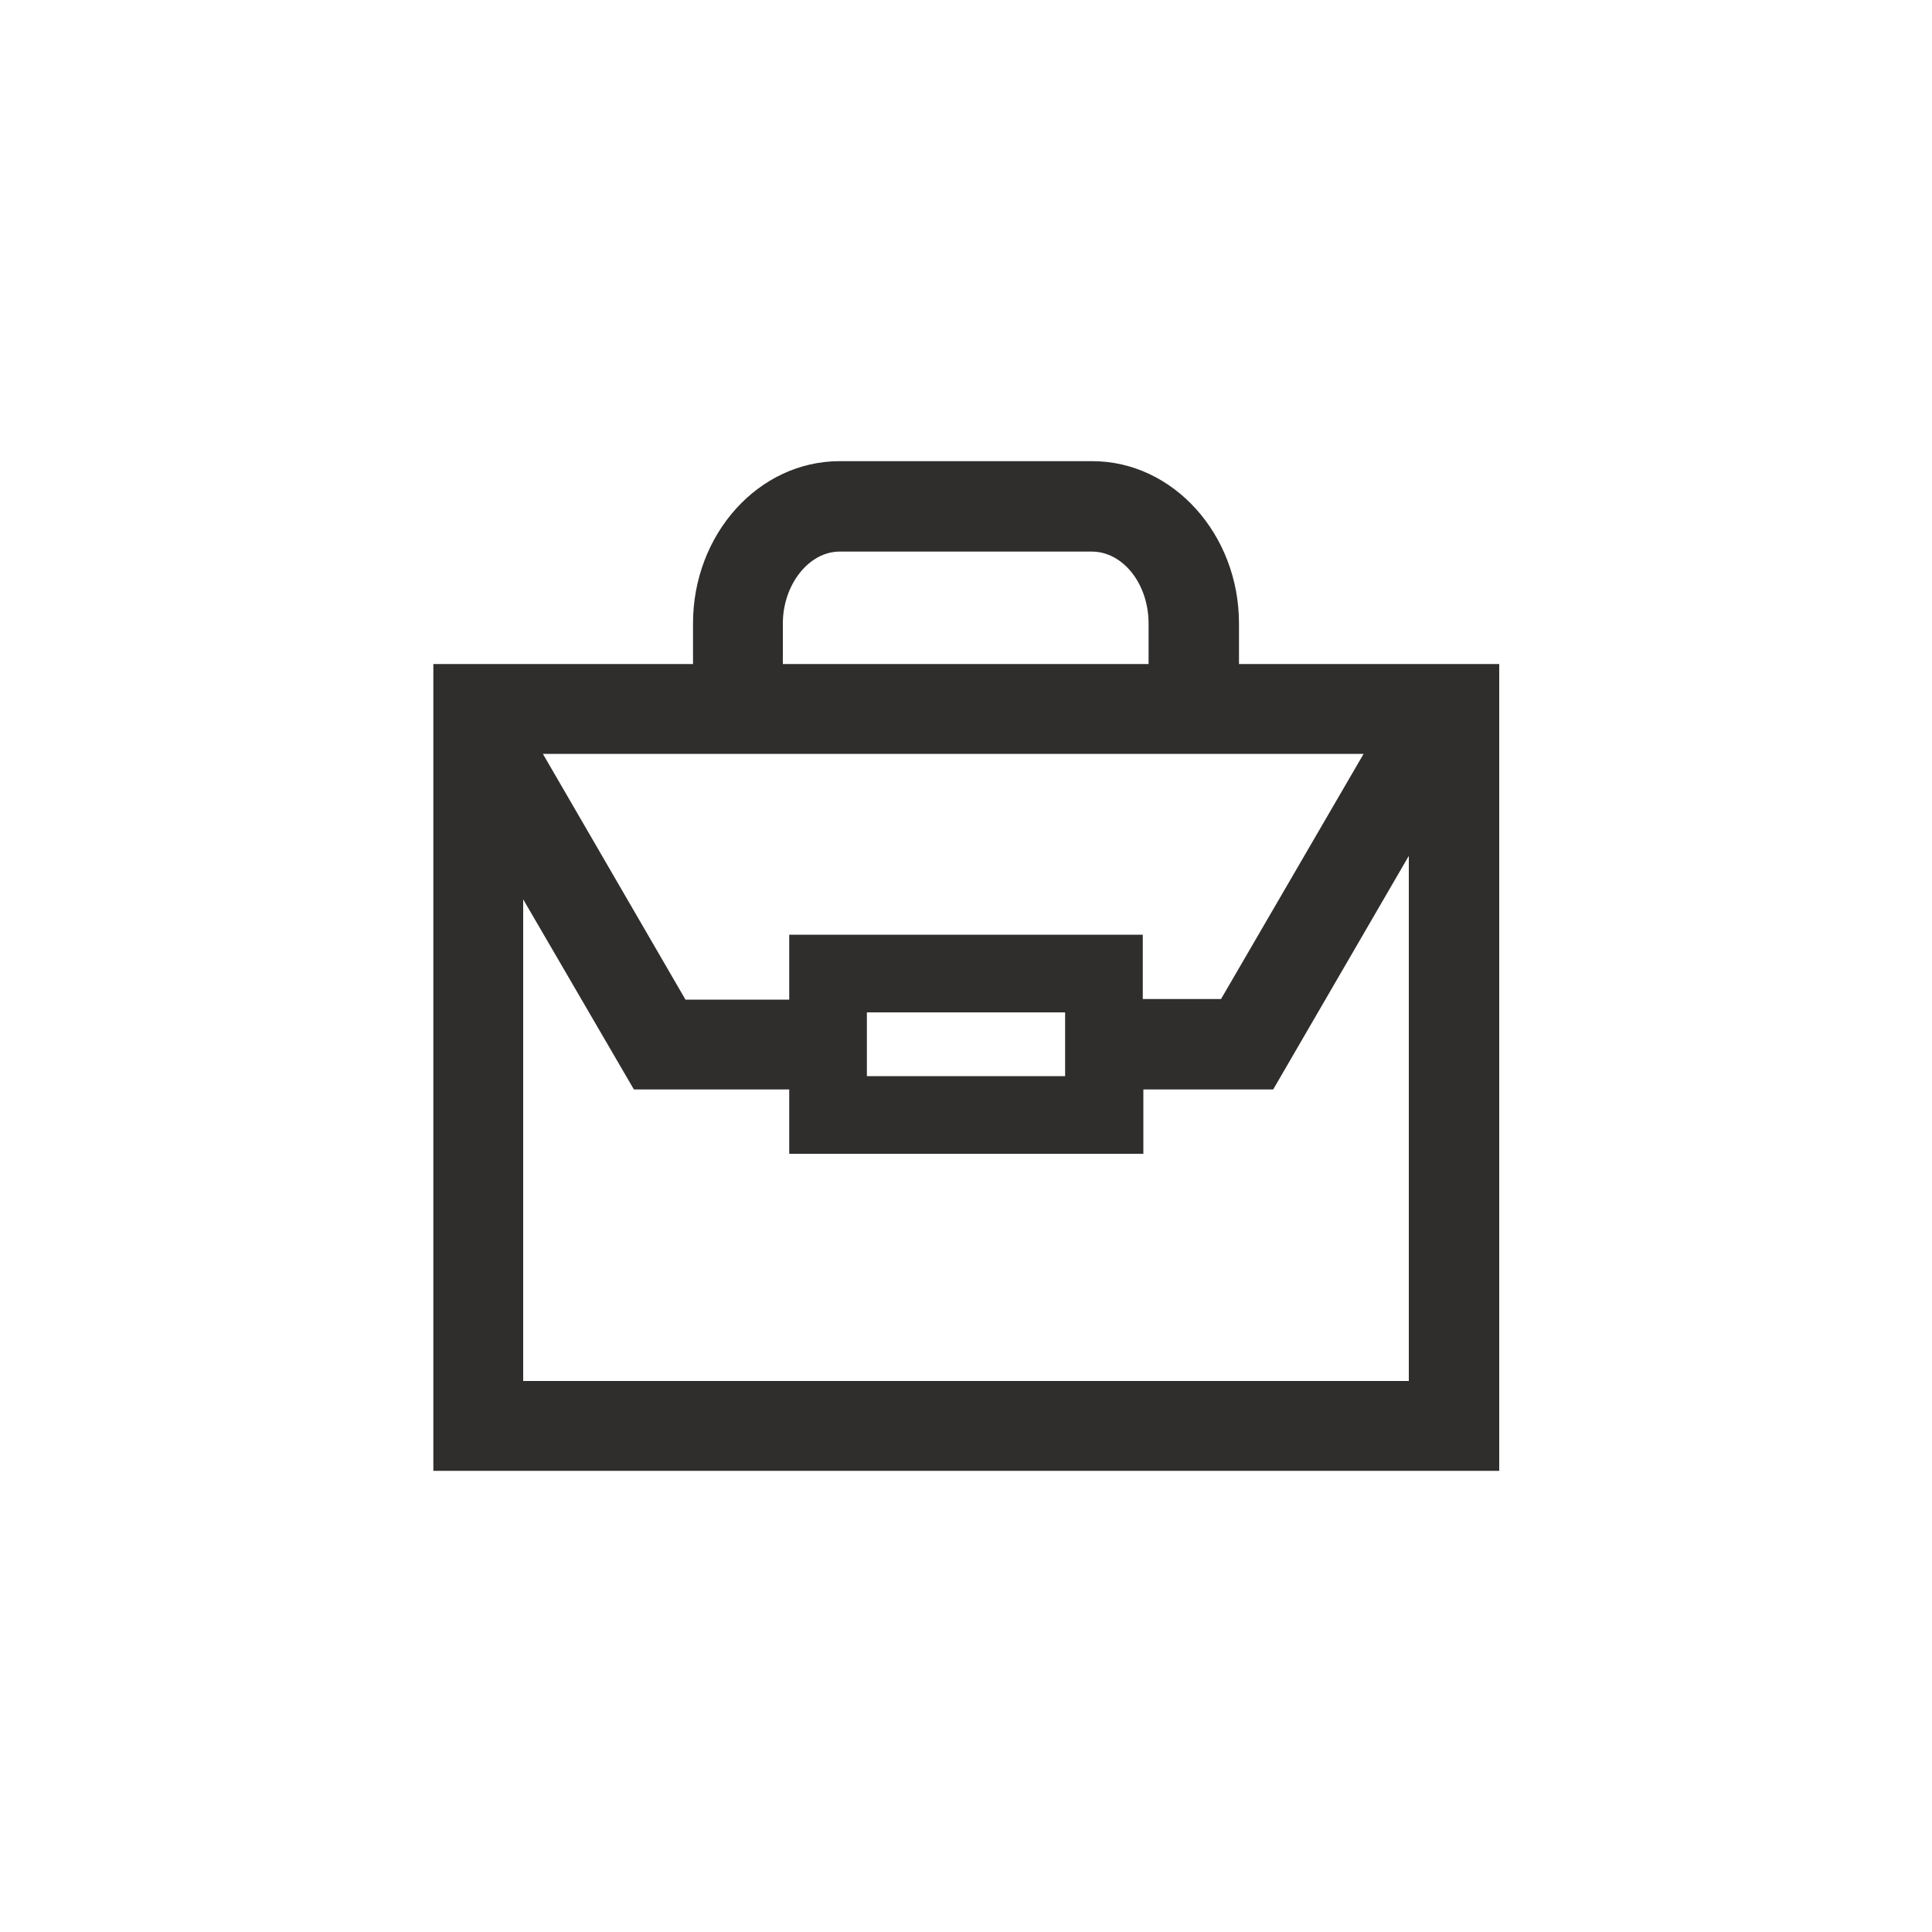 <svg width="40" height="40" viewBox="0 0 40 40" fill="none" xmlns="http://www.w3.org/2000/svg">
<path d="M25.652 13.748V12.908C25.652 11.06 24.284 9.548 22.616 9.548H17.384C15.704 9.548 14.348 11.06 14.348 12.908V13.748H8.972V30.452H31.04V13.748H25.652ZM16.34 19.352V20.696H14.192L11.24 15.608H28.232L25.28 20.684H23.66V19.352H16.34ZM22.052 20.96V22.28H17.948V20.96H22.052ZM16.208 12.908C16.208 12.104 16.748 11.42 17.384 11.42H22.604C23.252 11.42 23.78 12.092 23.78 12.908V13.748H16.208V12.908ZM10.832 28.592V18.62L13.124 22.556H16.34V23.888H23.672V22.556H26.36L29.168 17.72V28.592H10.832Z" fill="#302E2D"/>
</svg>
